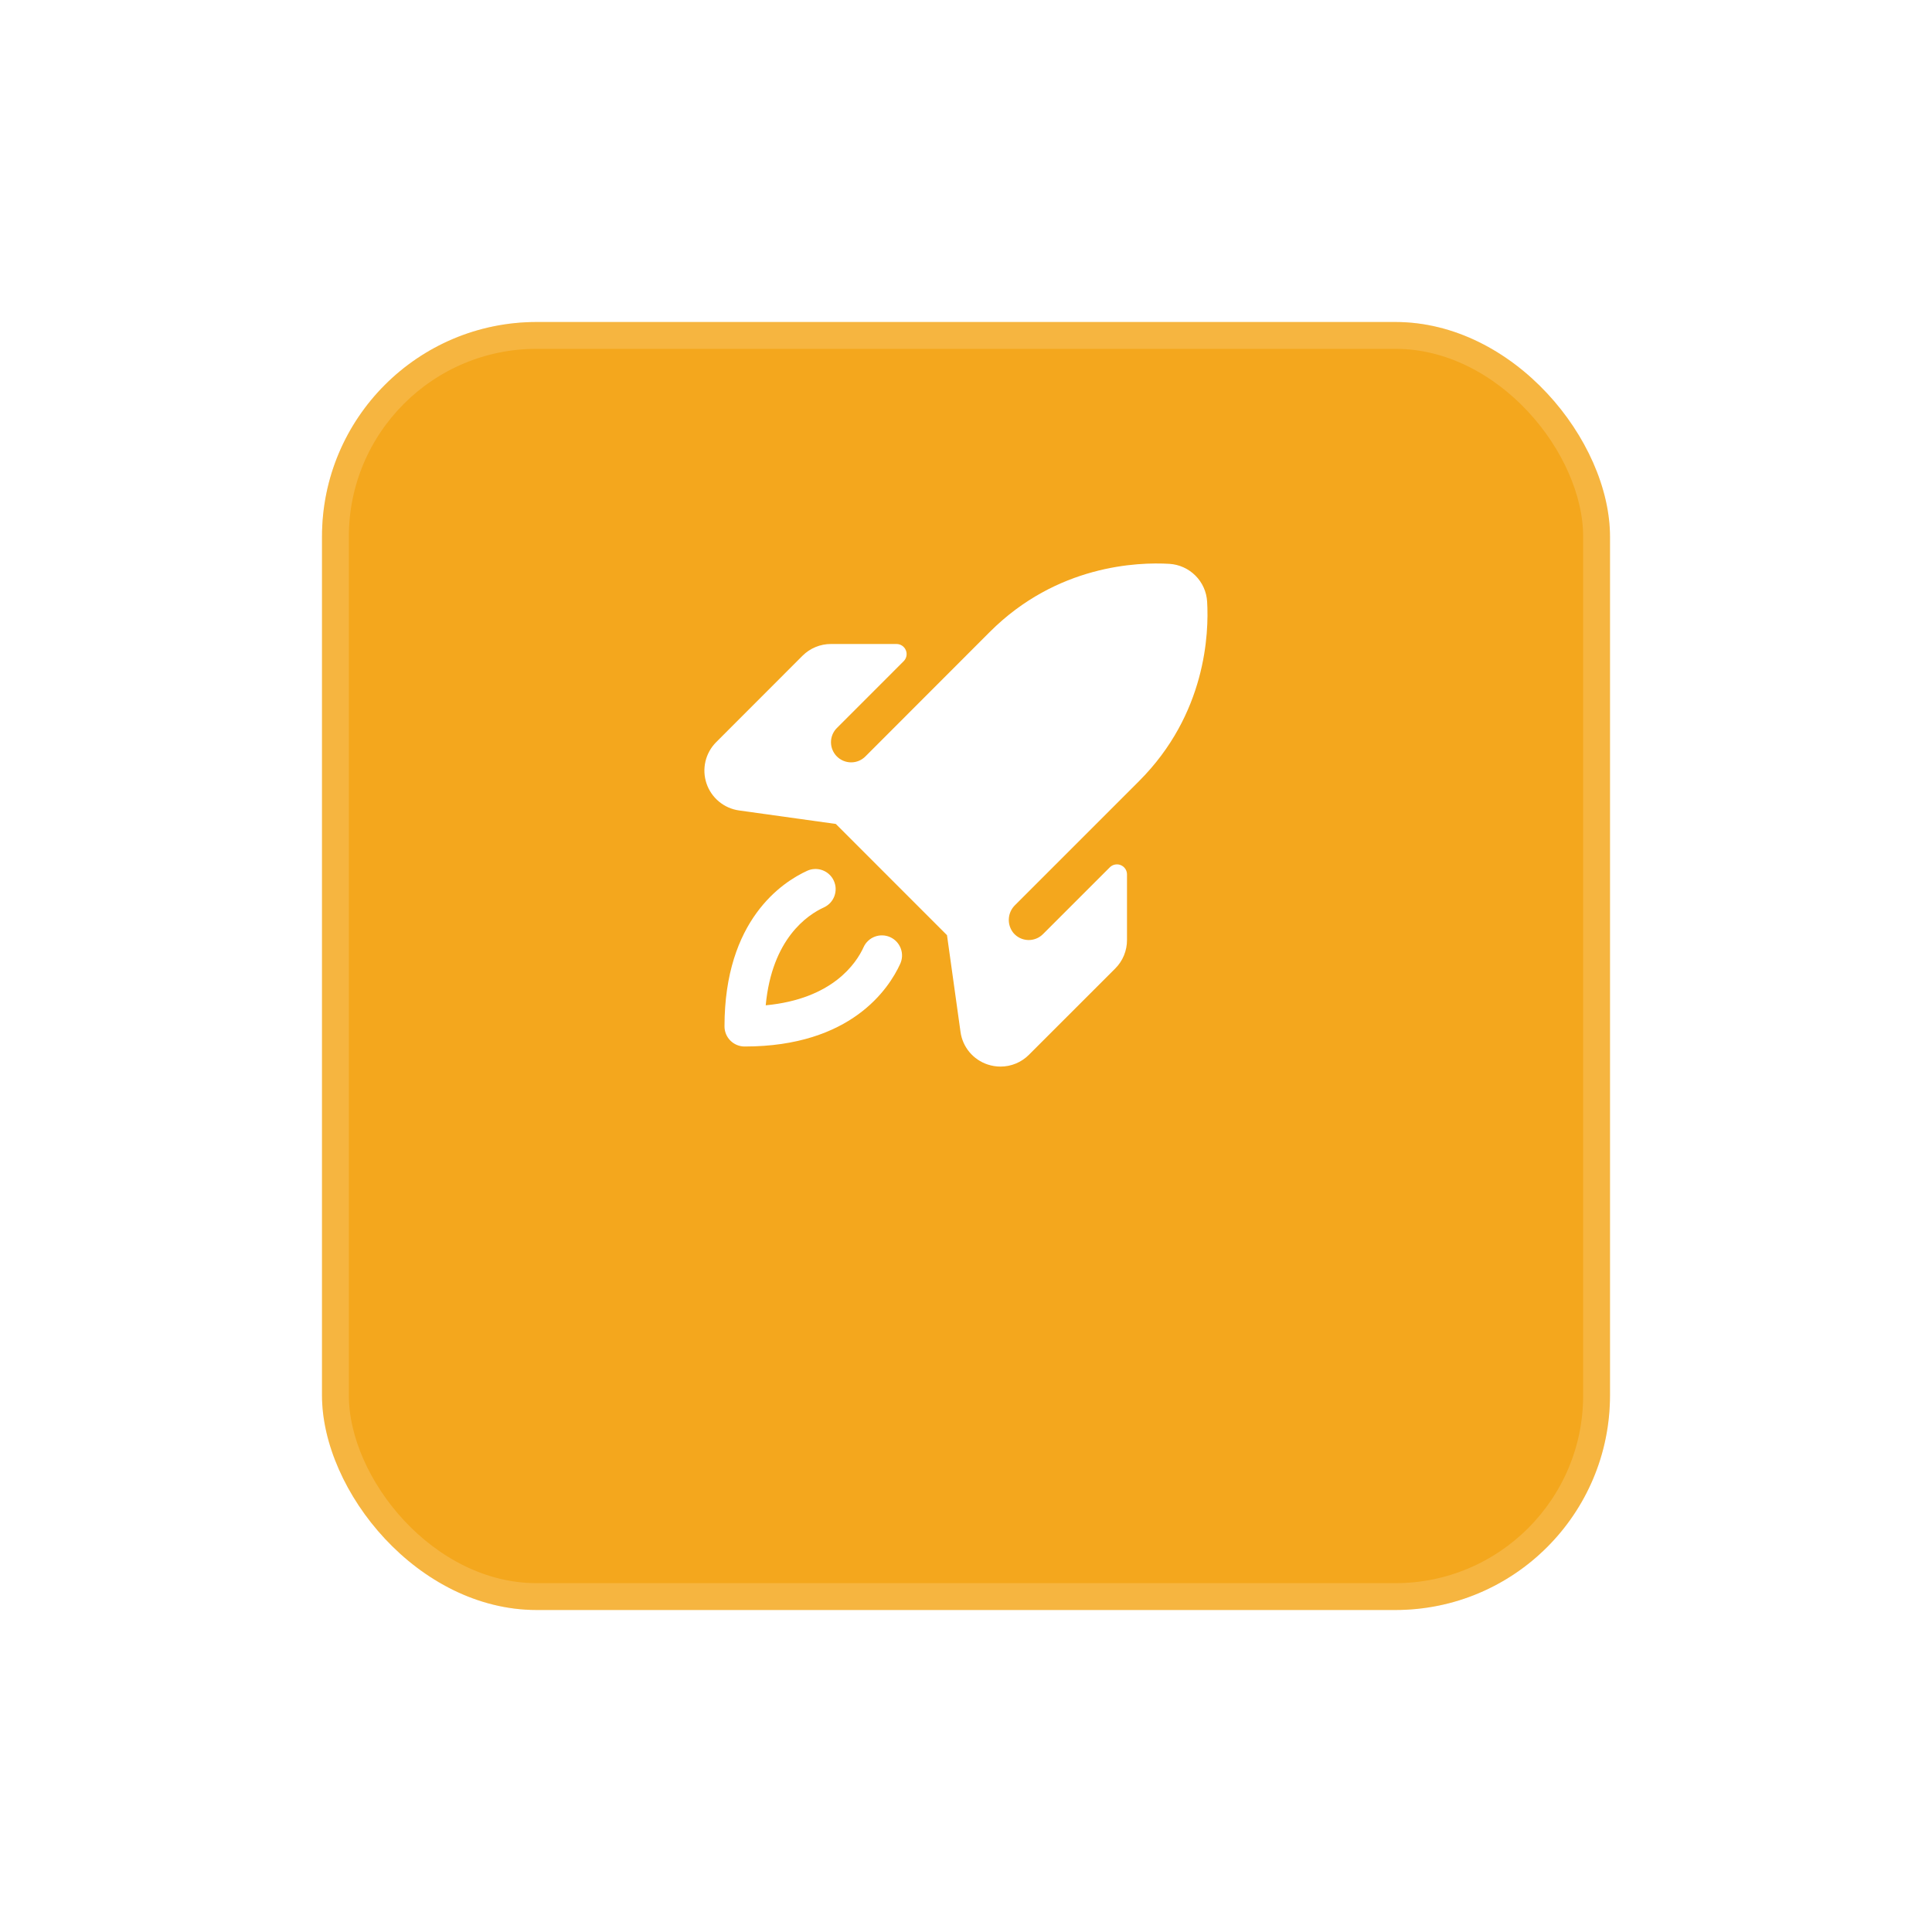 <svg width="72" height="72" viewBox="0 0 72 72" fill="none" xmlns="http://www.w3.org/2000/svg">
<g filter="url(#filter0_di_4989_2477)">
<rect x="12" y="6" width="48" height="48" rx="8" fill="#F4A71D"/>
<rect x="12.5" y="6.5" width="47" height="47" rx="7.5" stroke="white" stroke-opacity="0.16"/>
</g>
<path d="M33.548 35.92C33.126 36.844 31.715 39 27.75 39C27.551 39 27.36 38.921 27.22 38.781C27.079 38.64 27 38.449 27 38.25C27 34.285 29.156 32.875 30.081 32.452C30.17 32.411 30.267 32.388 30.366 32.385C30.464 32.381 30.562 32.397 30.654 32.432C30.747 32.466 30.831 32.518 30.903 32.586C30.975 32.653 31.034 32.733 31.074 32.823C31.115 32.913 31.138 33.009 31.142 33.108C31.145 33.206 31.129 33.304 31.095 33.397C31.06 33.489 31.008 33.574 30.941 33.646C30.873 33.718 30.793 33.776 30.703 33.817C30.1 34.092 28.77 34.975 28.536 37.465C31.025 37.23 31.911 35.9 32.184 35.297C32.224 35.208 32.282 35.127 32.355 35.06C32.427 34.992 32.511 34.94 32.603 34.906C32.696 34.871 32.794 34.855 32.892 34.859C32.991 34.862 33.088 34.885 33.177 34.926C33.267 34.967 33.348 35.025 33.415 35.097C33.482 35.169 33.534 35.254 33.569 35.346C33.603 35.438 33.619 35.536 33.616 35.635C33.612 35.733 33.589 35.83 33.548 35.92ZM44.986 22.42C44.964 22.054 44.809 21.709 44.549 21.45C44.29 21.191 43.945 21.036 43.58 21.013C42.4 20.943 39.386 21.051 36.886 23.551L32.25 28.191C32.18 28.261 32.098 28.316 32.007 28.354C31.916 28.392 31.818 28.411 31.72 28.411C31.521 28.411 31.33 28.332 31.189 28.192C31.048 28.051 30.969 27.86 30.968 27.661C30.968 27.462 31.047 27.271 31.188 27.131L33.678 24.64C33.73 24.587 33.766 24.52 33.78 24.448C33.794 24.375 33.787 24.3 33.758 24.232C33.73 24.164 33.682 24.105 33.621 24.064C33.56 24.023 33.487 24 33.413 24H30.97C30.773 23.999 30.577 24.037 30.394 24.113C30.212 24.188 30.046 24.299 29.906 24.439L26.691 27.657C26.494 27.854 26.355 28.102 26.291 28.373C26.227 28.644 26.24 28.928 26.328 29.193C26.416 29.457 26.577 29.692 26.791 29.87C27.005 30.049 27.265 30.164 27.541 30.203L31.148 30.706L35.292 34.851L35.796 38.459C35.834 38.735 35.95 38.995 36.128 39.209C36.307 39.423 36.542 39.583 36.806 39.67C36.961 39.722 37.122 39.748 37.284 39.748C37.481 39.749 37.676 39.71 37.858 39.635C38.04 39.559 38.205 39.449 38.344 39.31L41.561 36.094C41.701 35.954 41.812 35.788 41.887 35.606C41.962 35.423 42.001 35.227 42 35.03V32.587C42 32.513 41.978 32.44 41.937 32.379C41.895 32.317 41.837 32.269 41.768 32.241C41.7 32.212 41.624 32.205 41.552 32.22C41.479 32.234 41.412 32.27 41.36 32.322L38.869 34.812C38.796 34.885 38.709 34.943 38.613 34.98C38.517 35.018 38.414 35.036 38.311 35.032C38.208 35.028 38.107 35.003 38.014 34.959C37.921 34.914 37.838 34.851 37.771 34.773C37.648 34.624 37.585 34.434 37.596 34.242C37.606 34.049 37.689 33.867 37.827 33.732L42.446 29.113C44.949 26.612 45.056 23.598 44.986 22.418V22.42Z" fill="white"/>
<defs>
<filter id="filter0_di_4989_2477" x="0" y="0" width="72" height="72" filterUnits="userSpaceOnUse" color-interpolation-filters="sRGB">
<feFlood flood-opacity="0" result="BackgroundImageFix"/>
<feColorMatrix in="SourceAlpha" type="matrix" values="0 0 0 0 0 0 0 0 0 0 0 0 0 0 0 0 0 0 127 0" result="hardAlpha"/>
<feOffset dy="6"/>
<feGaussianBlur stdDeviation="6"/>
<feComposite in2="hardAlpha" operator="out"/>
<feColorMatrix type="matrix" values="0 0 0 0 0.957 0 0 0 0 0.655 0 0 0 0 0.114 0 0 0 0.4 0"/>
<feBlend mode="normal" in2="BackgroundImageFix" result="effect1_dropShadow_4989_2477"/>
<feBlend mode="normal" in="SourceGraphic" in2="effect1_dropShadow_4989_2477" result="shape"/>
<feColorMatrix in="SourceAlpha" type="matrix" values="0 0 0 0 0 0 0 0 0 0 0 0 0 0 0 0 0 0 127 0" result="hardAlpha"/>
<feMorphology radius="4" operator="erode" in="SourceAlpha" result="effect2_innerShadow_4989_2477"/>
<feOffset/>
<feGaussianBlur stdDeviation="3"/>
<feComposite in2="hardAlpha" operator="arithmetic" k2="-1" k3="1"/>
<feColorMatrix type="matrix" values="0 0 0 0 1 0 0 0 0 1 0 0 0 0 1 0 0 0 0.2 0"/>
<feBlend mode="normal" in2="shape" result="effect2_innerShadow_4989_2477"/>
</filter>
</defs>
</svg>
